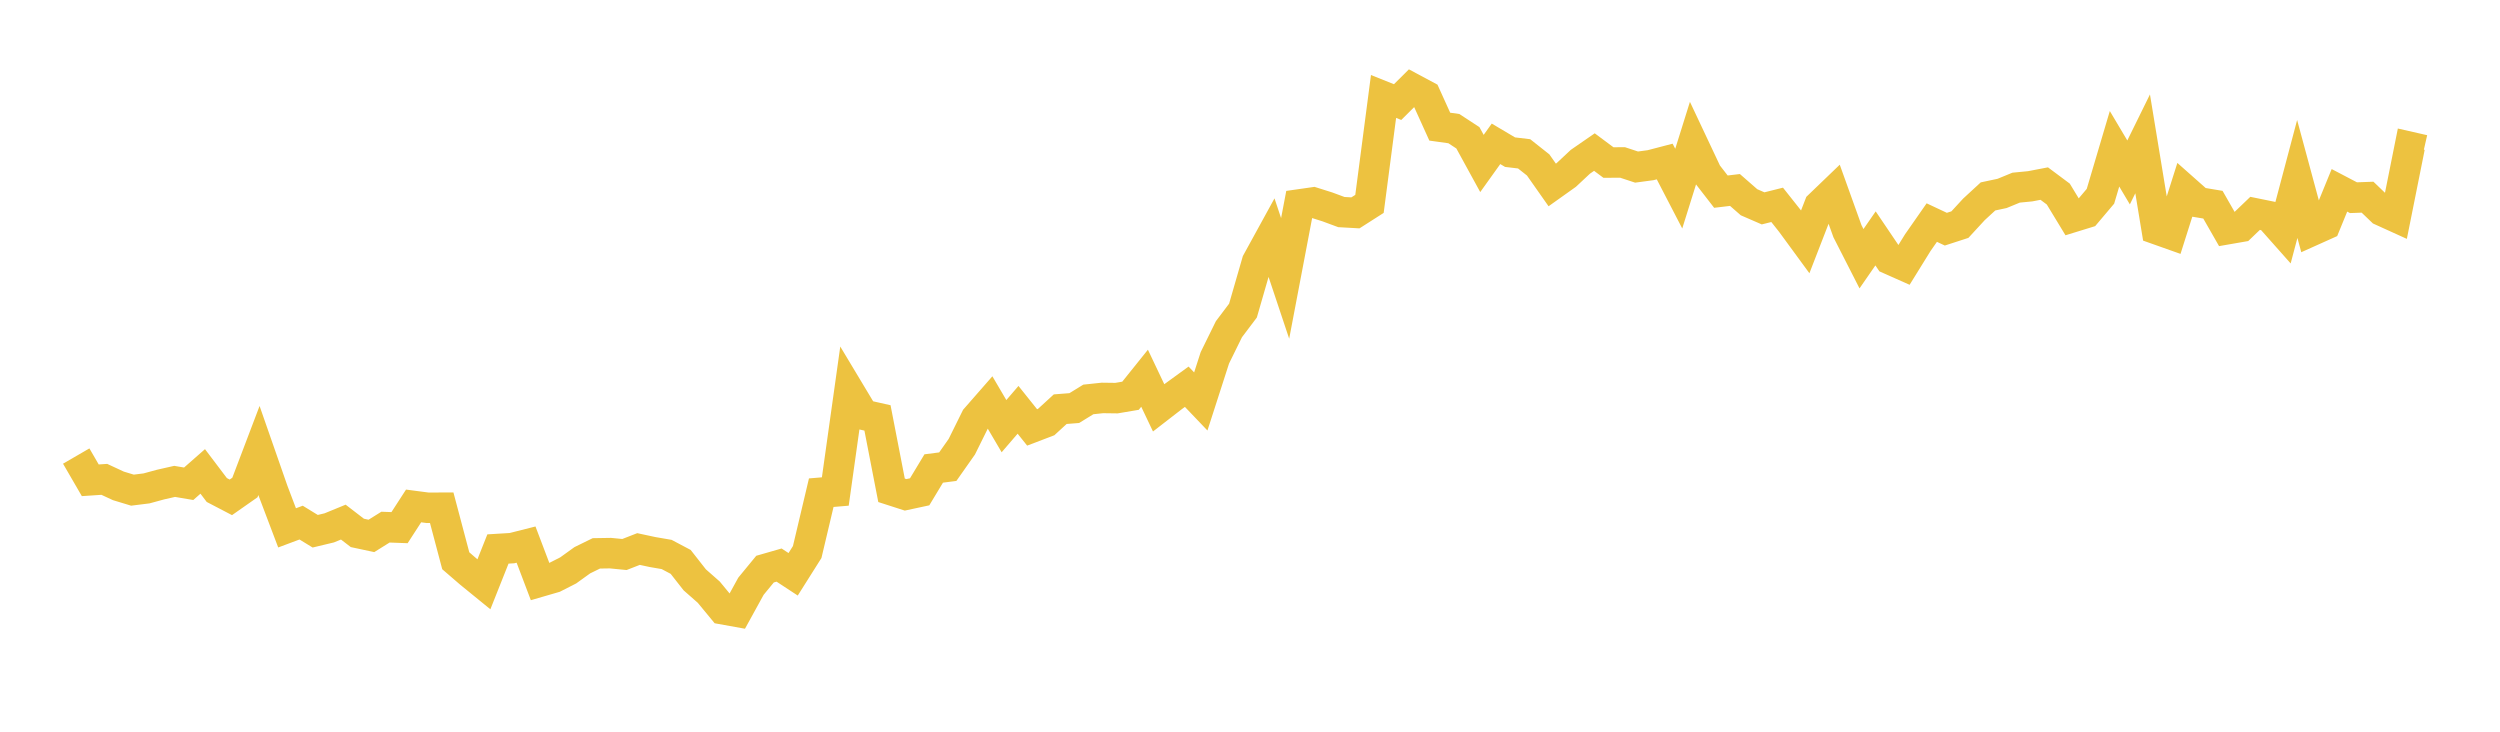 <svg width="164" height="48" xmlns="http://www.w3.org/2000/svg" xmlns:xlink="http://www.w3.org/1999/xlink"><path fill="none" stroke="rgb(237,194,64)" stroke-width="2" d="M5,29.917L5.922,31.507L6.844,31.446L7.766,31.874L8.689,32.154L9.611,32.039L10.533,31.788L11.455,31.579L12.377,31.735L13.299,30.925L14.222,32.145L15.144,32.626L16.066,31.98L16.988,29.553L17.91,32.196L18.832,34.628L19.754,34.283L20.677,34.849L21.599,34.628L22.521,34.25L23.443,34.959L24.365,35.156L25.287,34.58L26.21,34.614L27.132,33.19L28.054,33.311L28.976,33.307L29.898,36.786L30.82,37.581L31.743,38.333L32.665,36.014L33.587,35.958L34.509,35.725L35.431,38.155L36.353,37.887L37.275,37.418L38.198,36.753L39.12,36.301L40.042,36.286L40.964,36.376L41.886,36.016L42.808,36.214L43.731,36.373L44.653,36.861L45.575,38.037L46.497,38.848L47.419,39.967L48.341,40.133L49.263,38.457L50.186,37.334L51.108,37.069L52.03,37.674L52.952,36.213L53.874,32.32L54.796,32.243L55.719,25.671L56.641,27.207L57.563,27.415L58.485,32.164L59.407,32.461L60.329,32.263L61.251,30.733L62.174,30.614L63.096,29.303L64.018,27.44L64.94,26.386L65.862,27.956L66.784,26.884L67.707,28.039L68.629,27.687L69.551,26.842L70.473,26.77L71.395,26.203L72.317,26.105L73.24,26.117L74.162,25.961L75.084,24.812L76.006,26.754L76.928,26.04L77.85,25.37L78.772,26.336L79.695,23.472L80.617,21.597L81.539,20.375L82.461,17.182L83.383,15.501L84.305,18.264L85.228,13.412L86.15,13.28L87.072,13.571L87.994,13.912L88.916,13.964L89.838,13.375L90.76,6.328L91.683,6.697L92.605,5.78L93.527,6.274L94.449,8.309L95.371,8.437L96.293,9.039L97.216,10.724L98.138,9.435L99.06,9.982L99.982,10.091L100.904,10.821L101.826,12.133L102.749,11.476L103.671,10.613L104.593,9.976L105.515,10.663L106.437,10.656L107.359,10.96L108.281,10.836L109.204,10.595L110.126,12.373L111.048,9.426L111.97,11.383L112.892,12.572L113.814,12.462L114.737,13.268L115.659,13.669L116.581,13.438L117.503,14.601L118.425,15.86L119.347,13.481L120.269,12.595L121.192,15.165L122.114,16.972L123.036,15.639L123.958,17.004L124.88,17.414L125.802,15.925L126.725,14.601L127.647,15.034L128.569,14.735L129.491,13.734L130.413,12.885L131.335,12.689L132.257,12.31L133.18,12.22L134.102,12.043L135.024,12.731L135.946,14.249L136.868,13.965L137.79,12.875L138.713,9.76L139.635,11.311L140.557,9.436L141.479,15.04L142.401,15.367L143.323,12.456L144.246,13.274L145.168,13.428L146.09,15.04L147.012,14.88L147.934,13.996L148.856,14.184L149.778,15.223L150.701,11.741L151.623,15.153L152.545,14.739L153.467,12.486L154.389,12.969L155.311,12.935L156.234,13.82L157.156,14.239L158.078,9.634L159,9.844"></path></svg>